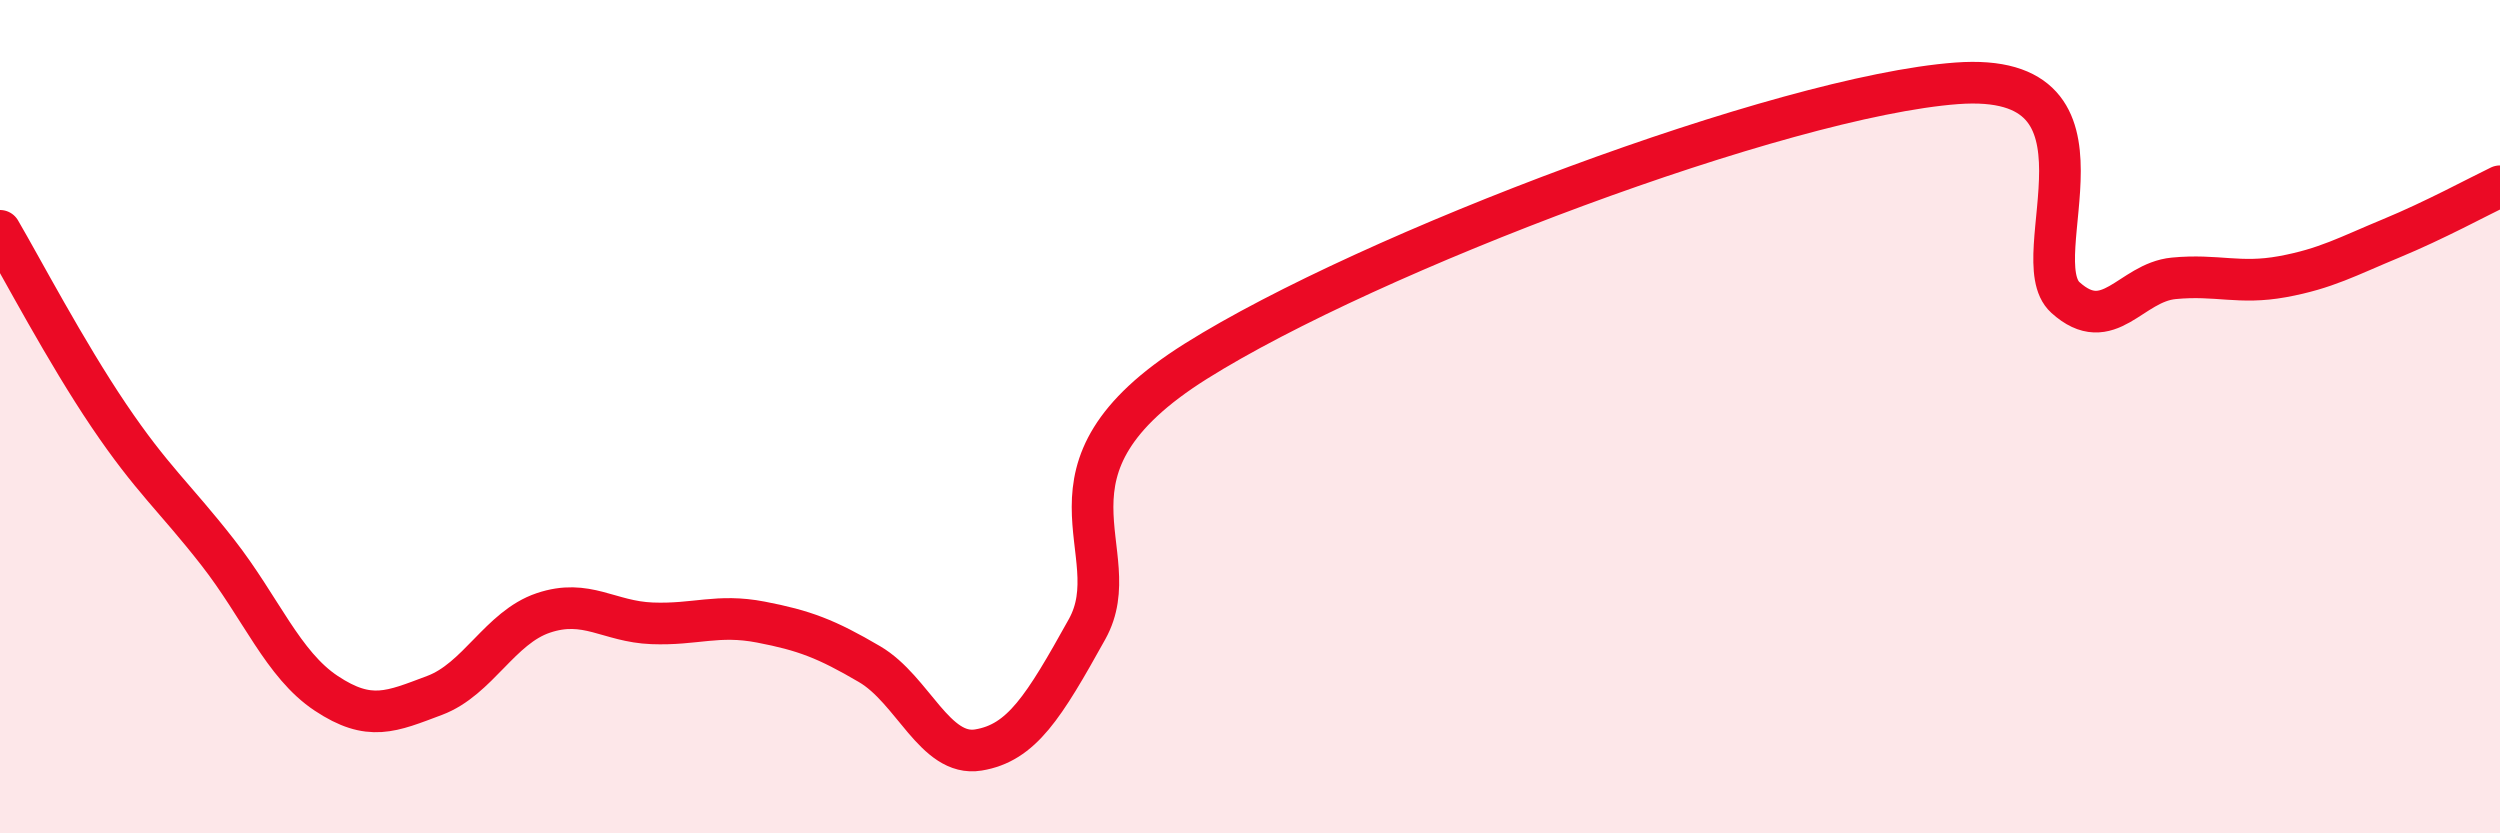 
    <svg width="60" height="20" viewBox="0 0 60 20" xmlns="http://www.w3.org/2000/svg">
      <path
        d="M 0,5.54 C 0.52,6.43 1.57,8.43 2.61,9.97 C 3.65,11.51 4.18,11.92 5.22,13.25 C 6.26,14.58 6.79,15.95 7.83,16.64 C 8.87,17.33 9.39,17.08 10.43,16.69 C 11.47,16.3 12,15.06 13.04,14.71 C 14.08,14.36 14.61,14.92 15.65,14.96 C 16.69,15 17.22,14.73 18.26,14.93 C 19.3,15.13 19.83,15.33 20.87,15.94 C 21.91,16.55 22.44,18.17 23.48,18 C 24.52,17.83 25.05,16.97 26.09,15.1 C 27.13,13.23 24.53,11.29 28.7,8.67 C 32.87,6.05 42.79,2.31 46.96,2 C 51.13,1.69 48.53,6.2 49.57,7.14 C 50.61,8.08 51.13,6.78 52.17,6.68 C 53.21,6.58 53.74,6.83 54.78,6.64 C 55.82,6.45 56.35,6.15 57.39,5.72 C 58.43,5.29 59.48,4.72 60,4.47L60 20L0 20Z"
        fill="#EB0A25"
        opacity="0.1"
        stroke-linecap="round"
        stroke-linejoin="round"
      />
      <path
        d="M 0,5.54 C 0.52,6.43 1.57,8.43 2.61,9.97 C 3.65,11.51 4.18,11.92 5.22,13.25 C 6.26,14.58 6.79,15.95 7.83,16.64 C 8.87,17.33 9.39,17.08 10.43,16.69 C 11.47,16.3 12,15.06 13.04,14.71 C 14.08,14.36 14.61,14.92 15.65,14.96 C 16.69,15 17.22,14.73 18.26,14.93 C 19.3,15.13 19.83,15.33 20.87,15.94 C 21.91,16.55 22.44,18.17 23.48,18 C 24.52,17.83 25.05,16.97 26.09,15.1 C 27.13,13.23 24.53,11.29 28.7,8.67 C 32.87,6.05 42.79,2.31 46.96,2 C 51.13,1.69 48.53,6.2 49.57,7.14 C 50.61,8.08 51.13,6.78 52.17,6.68 C 53.21,6.58 53.74,6.83 54.78,6.64 C 55.82,6.45 56.35,6.15 57.39,5.72 C 58.43,5.29 59.48,4.72 60,4.47"
        stroke="#EB0A25"
        stroke-width="1"
        fill="none"
        stroke-linecap="round"
        stroke-linejoin="round"
      />
    </svg>
  